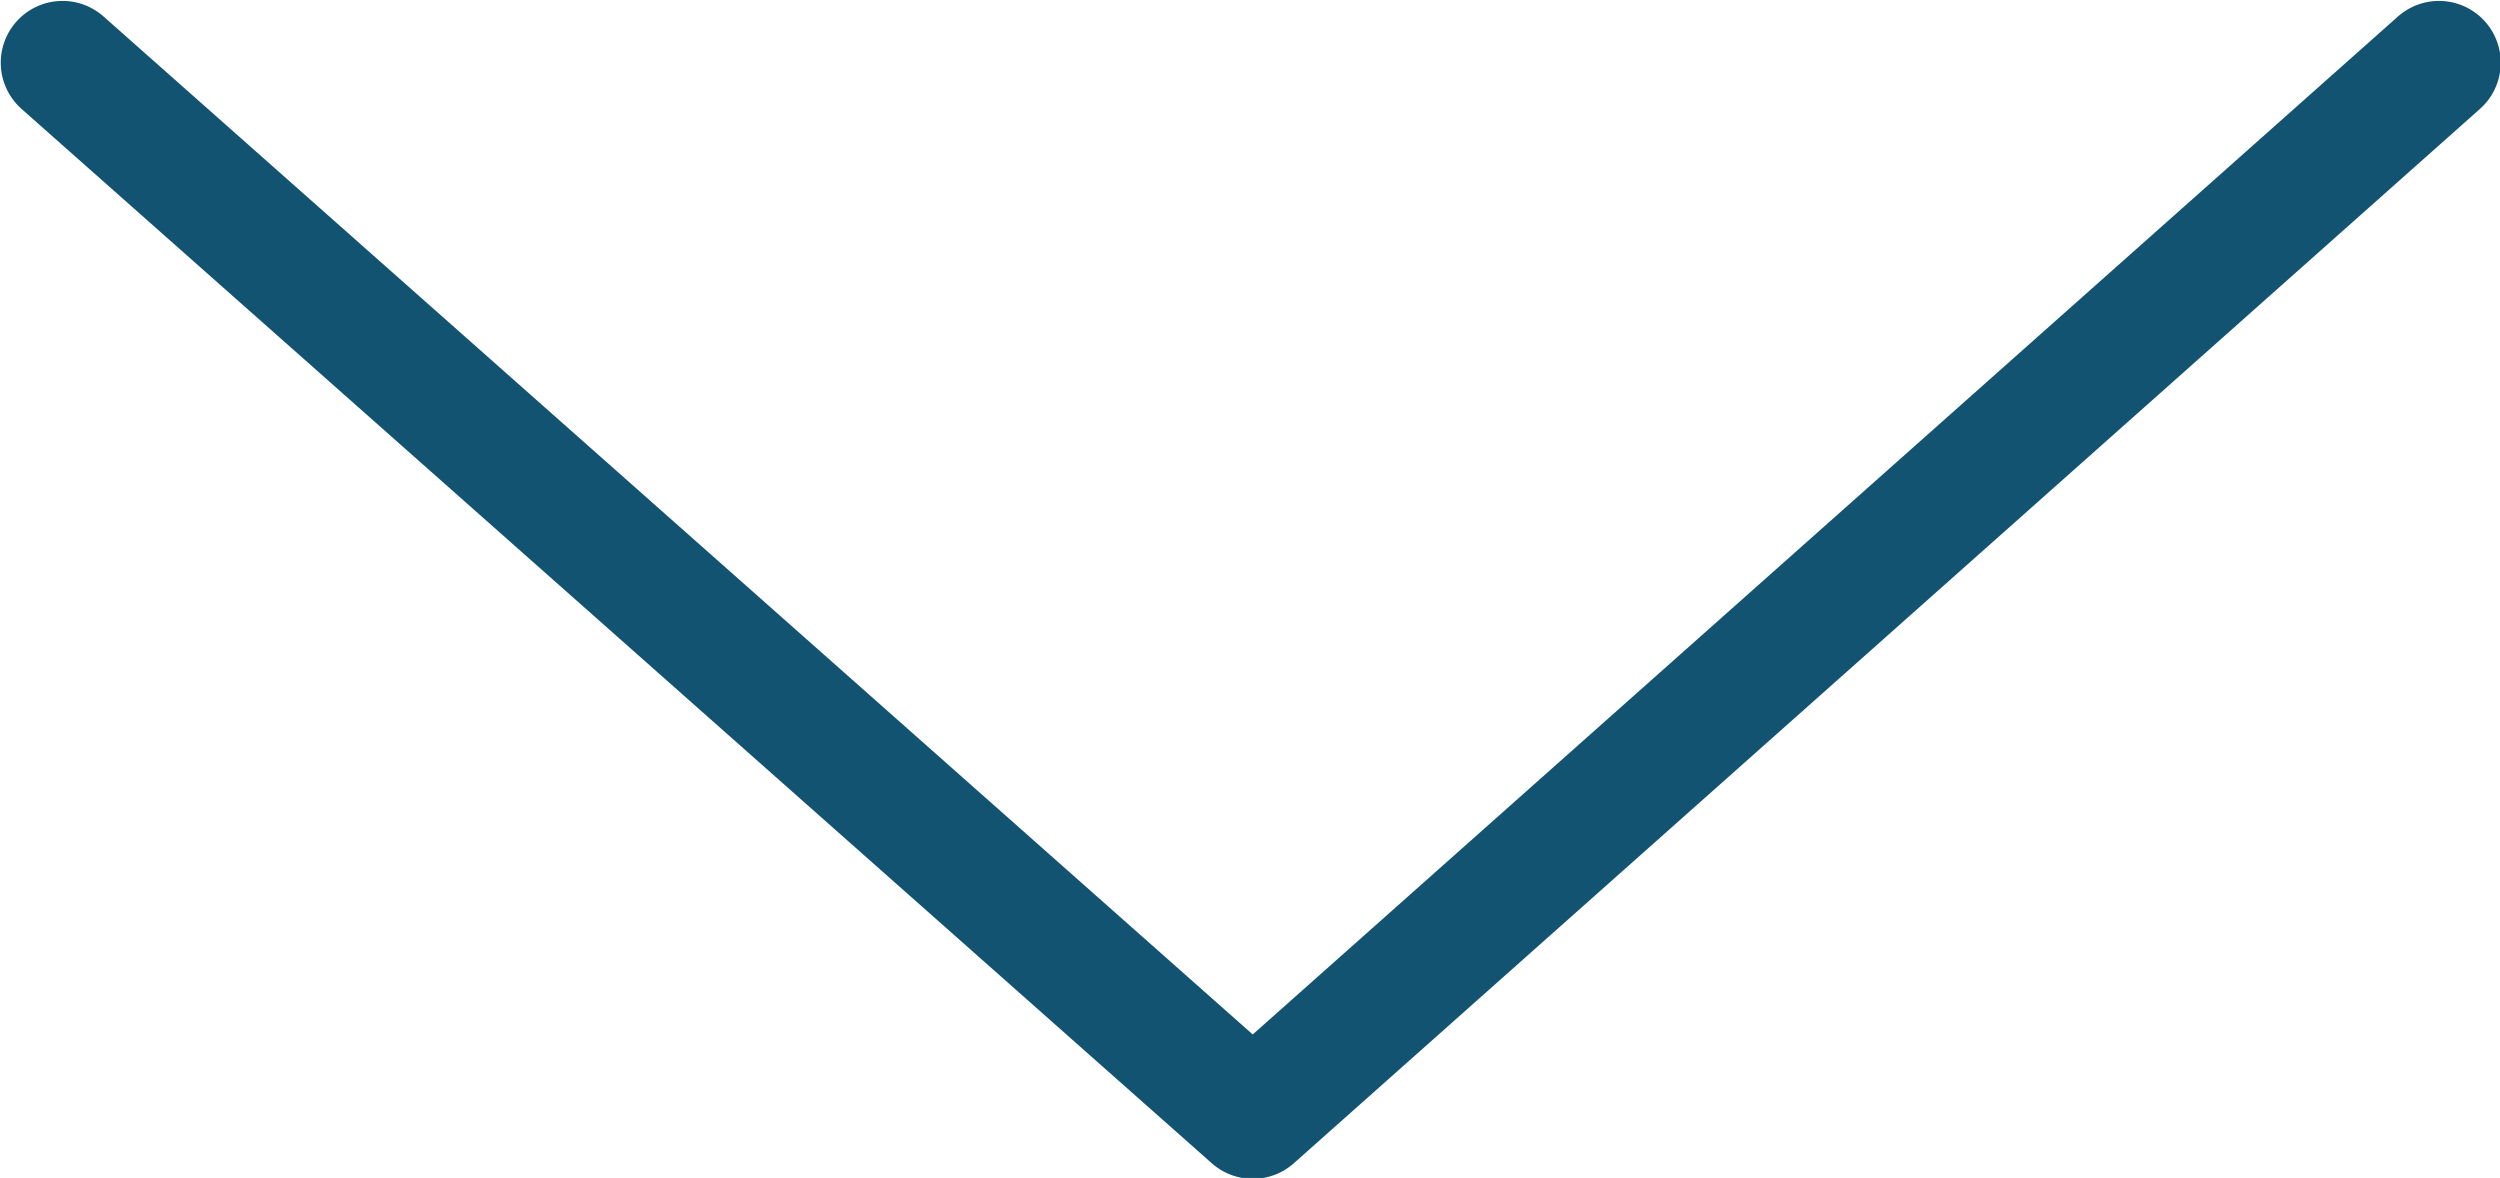 <?xml version="1.0" encoding="UTF-8"?> <!-- Generator: Adobe Illustrator 25.4.0, SVG Export Plug-In . SVG Version: 6.00 Build 0) --> <svg xmlns="http://www.w3.org/2000/svg" xmlns:xlink="http://www.w3.org/1999/xlink" id="Layer_1" x="0px" y="0px" viewBox="0 0 60.7 28.6" style="enable-background:new 0 0 60.7 28.6;" xml:space="preserve"> <style type="text/css"> .st0{fill:none;stroke:#135372;stroke-width:3;stroke-linecap:round;stroke-linejoin:round;} </style> <g id="Group_118" transform="translate(45.518 2.822)"> <path id="Path_155" class="st0" d="M13.7-1.3l-28.8,25.6L-44-1.3"></path> </g> </svg> 